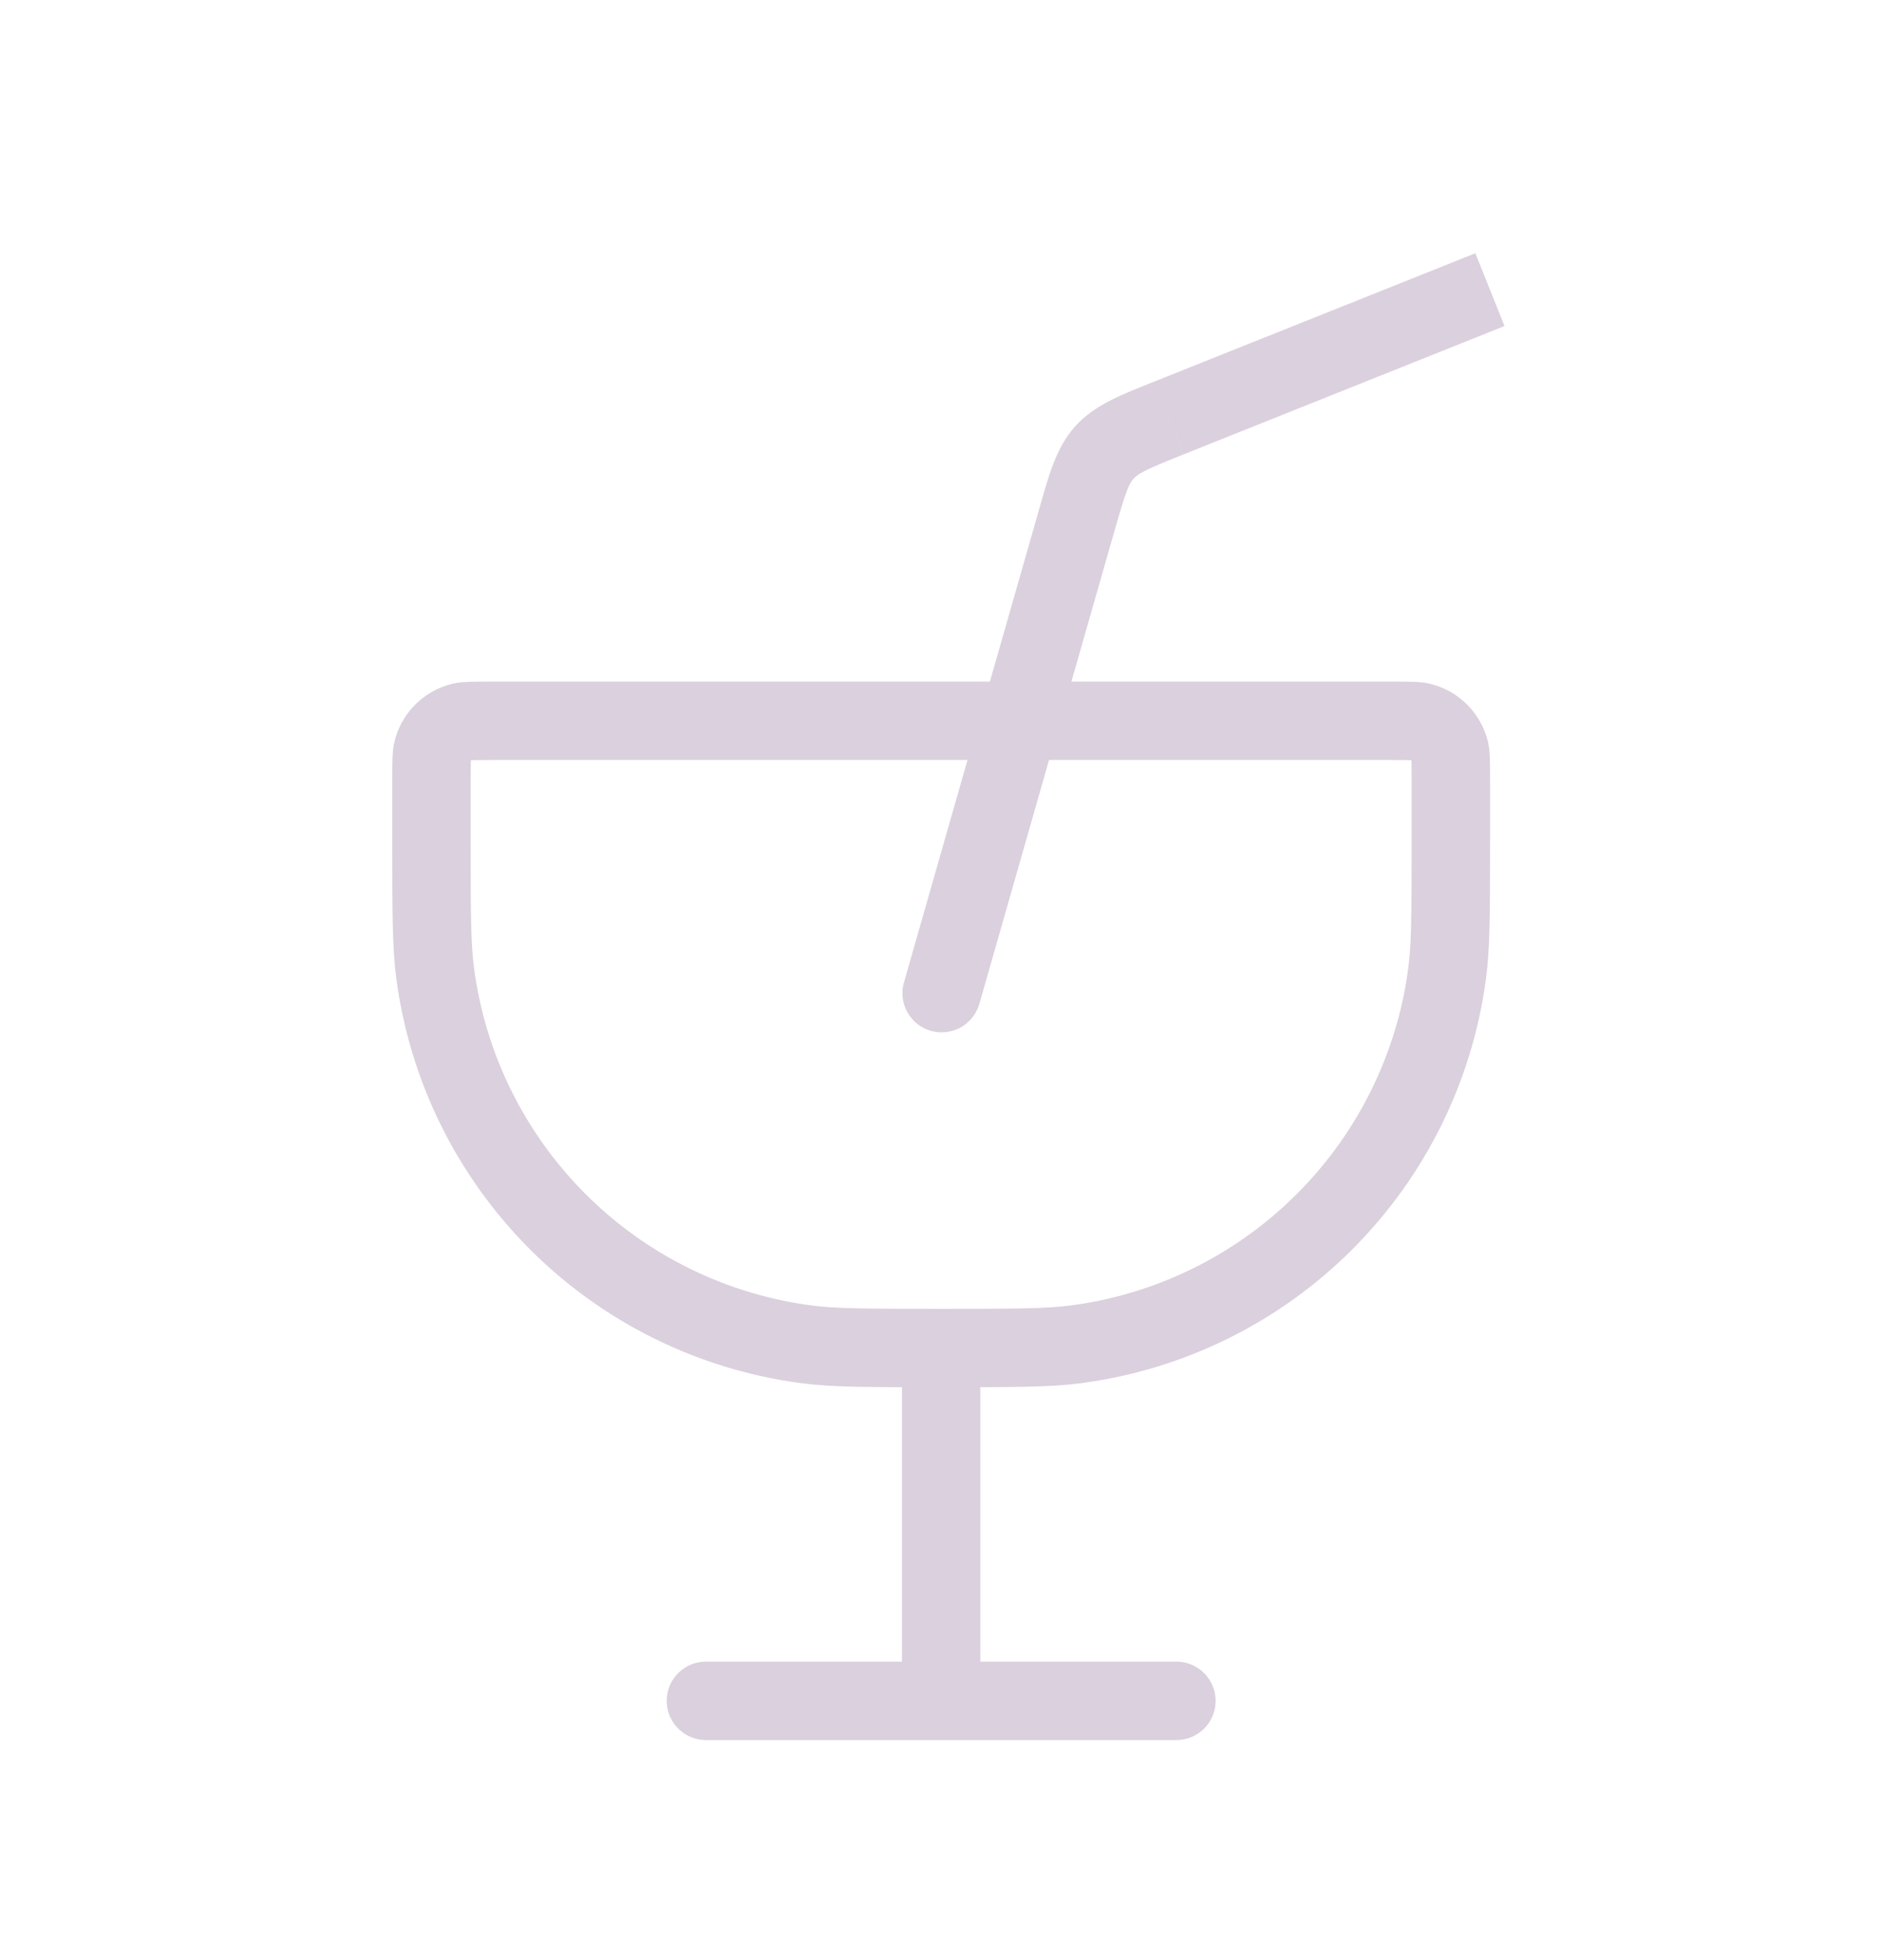 <svg width="24" height="25" viewBox="0 0 24 25" fill="none" xmlns="http://www.w3.org/2000/svg">
<path d="M9.002 21.693H15.002M12.002 21.693V17.693M5.502 9.979C5.502 9.686 5.505 9.623 5.515 9.582C5.536 9.491 5.582 9.407 5.649 9.34C5.715 9.274 5.799 9.227 5.891 9.206C5.931 9.196 5.995 9.193 6.288 9.193H17.716C18.009 9.193 18.072 9.196 18.113 9.206C18.205 9.227 18.289 9.273 18.356 9.34C18.422 9.407 18.469 9.491 18.49 9.582C18.499 9.622 18.502 9.686 18.502 9.979V10.693C18.502 11.638 18.501 12.062 18.455 12.411C18.297 13.612 17.747 14.726 16.891 15.582C16.035 16.439 14.92 16.988 13.72 17.146C13.37 17.192 12.947 17.193 12.002 17.193C11.057 17.193 10.633 17.192 10.284 17.146C9.084 16.988 7.969 16.439 7.113 15.582C6.257 14.726 5.707 13.612 5.549 12.411C5.503 12.061 5.502 11.638 5.502 10.693V9.979Z" stroke="#DBD0DD" stroke-linecap="round"/>
<path d="M11.52 12.557C11.492 12.682 11.513 12.812 11.578 12.922C11.643 13.032 11.748 13.113 11.871 13.148C11.993 13.183 12.125 13.169 12.238 13.111C12.351 13.052 12.438 12.952 12.48 12.832L11.52 12.557ZM12.481 12.832L14.211 6.775L13.25 6.5L11.52 12.557L12.481 12.832ZM15.097 5.794L19.186 4.158L18.814 3.23L14.725 4.865L15.097 5.794ZM14.211 6.775C14.357 6.265 14.396 6.171 14.456 6.105L13.713 5.435C13.462 5.714 13.369 6.084 13.25 6.5L14.211 6.775ZM14.725 4.865C14.323 5.026 13.965 5.157 13.713 5.435L14.456 6.105C14.516 6.039 14.604 5.991 15.096 5.794L14.725 4.865Z" fill="#DBD0DD"/>
</svg>

